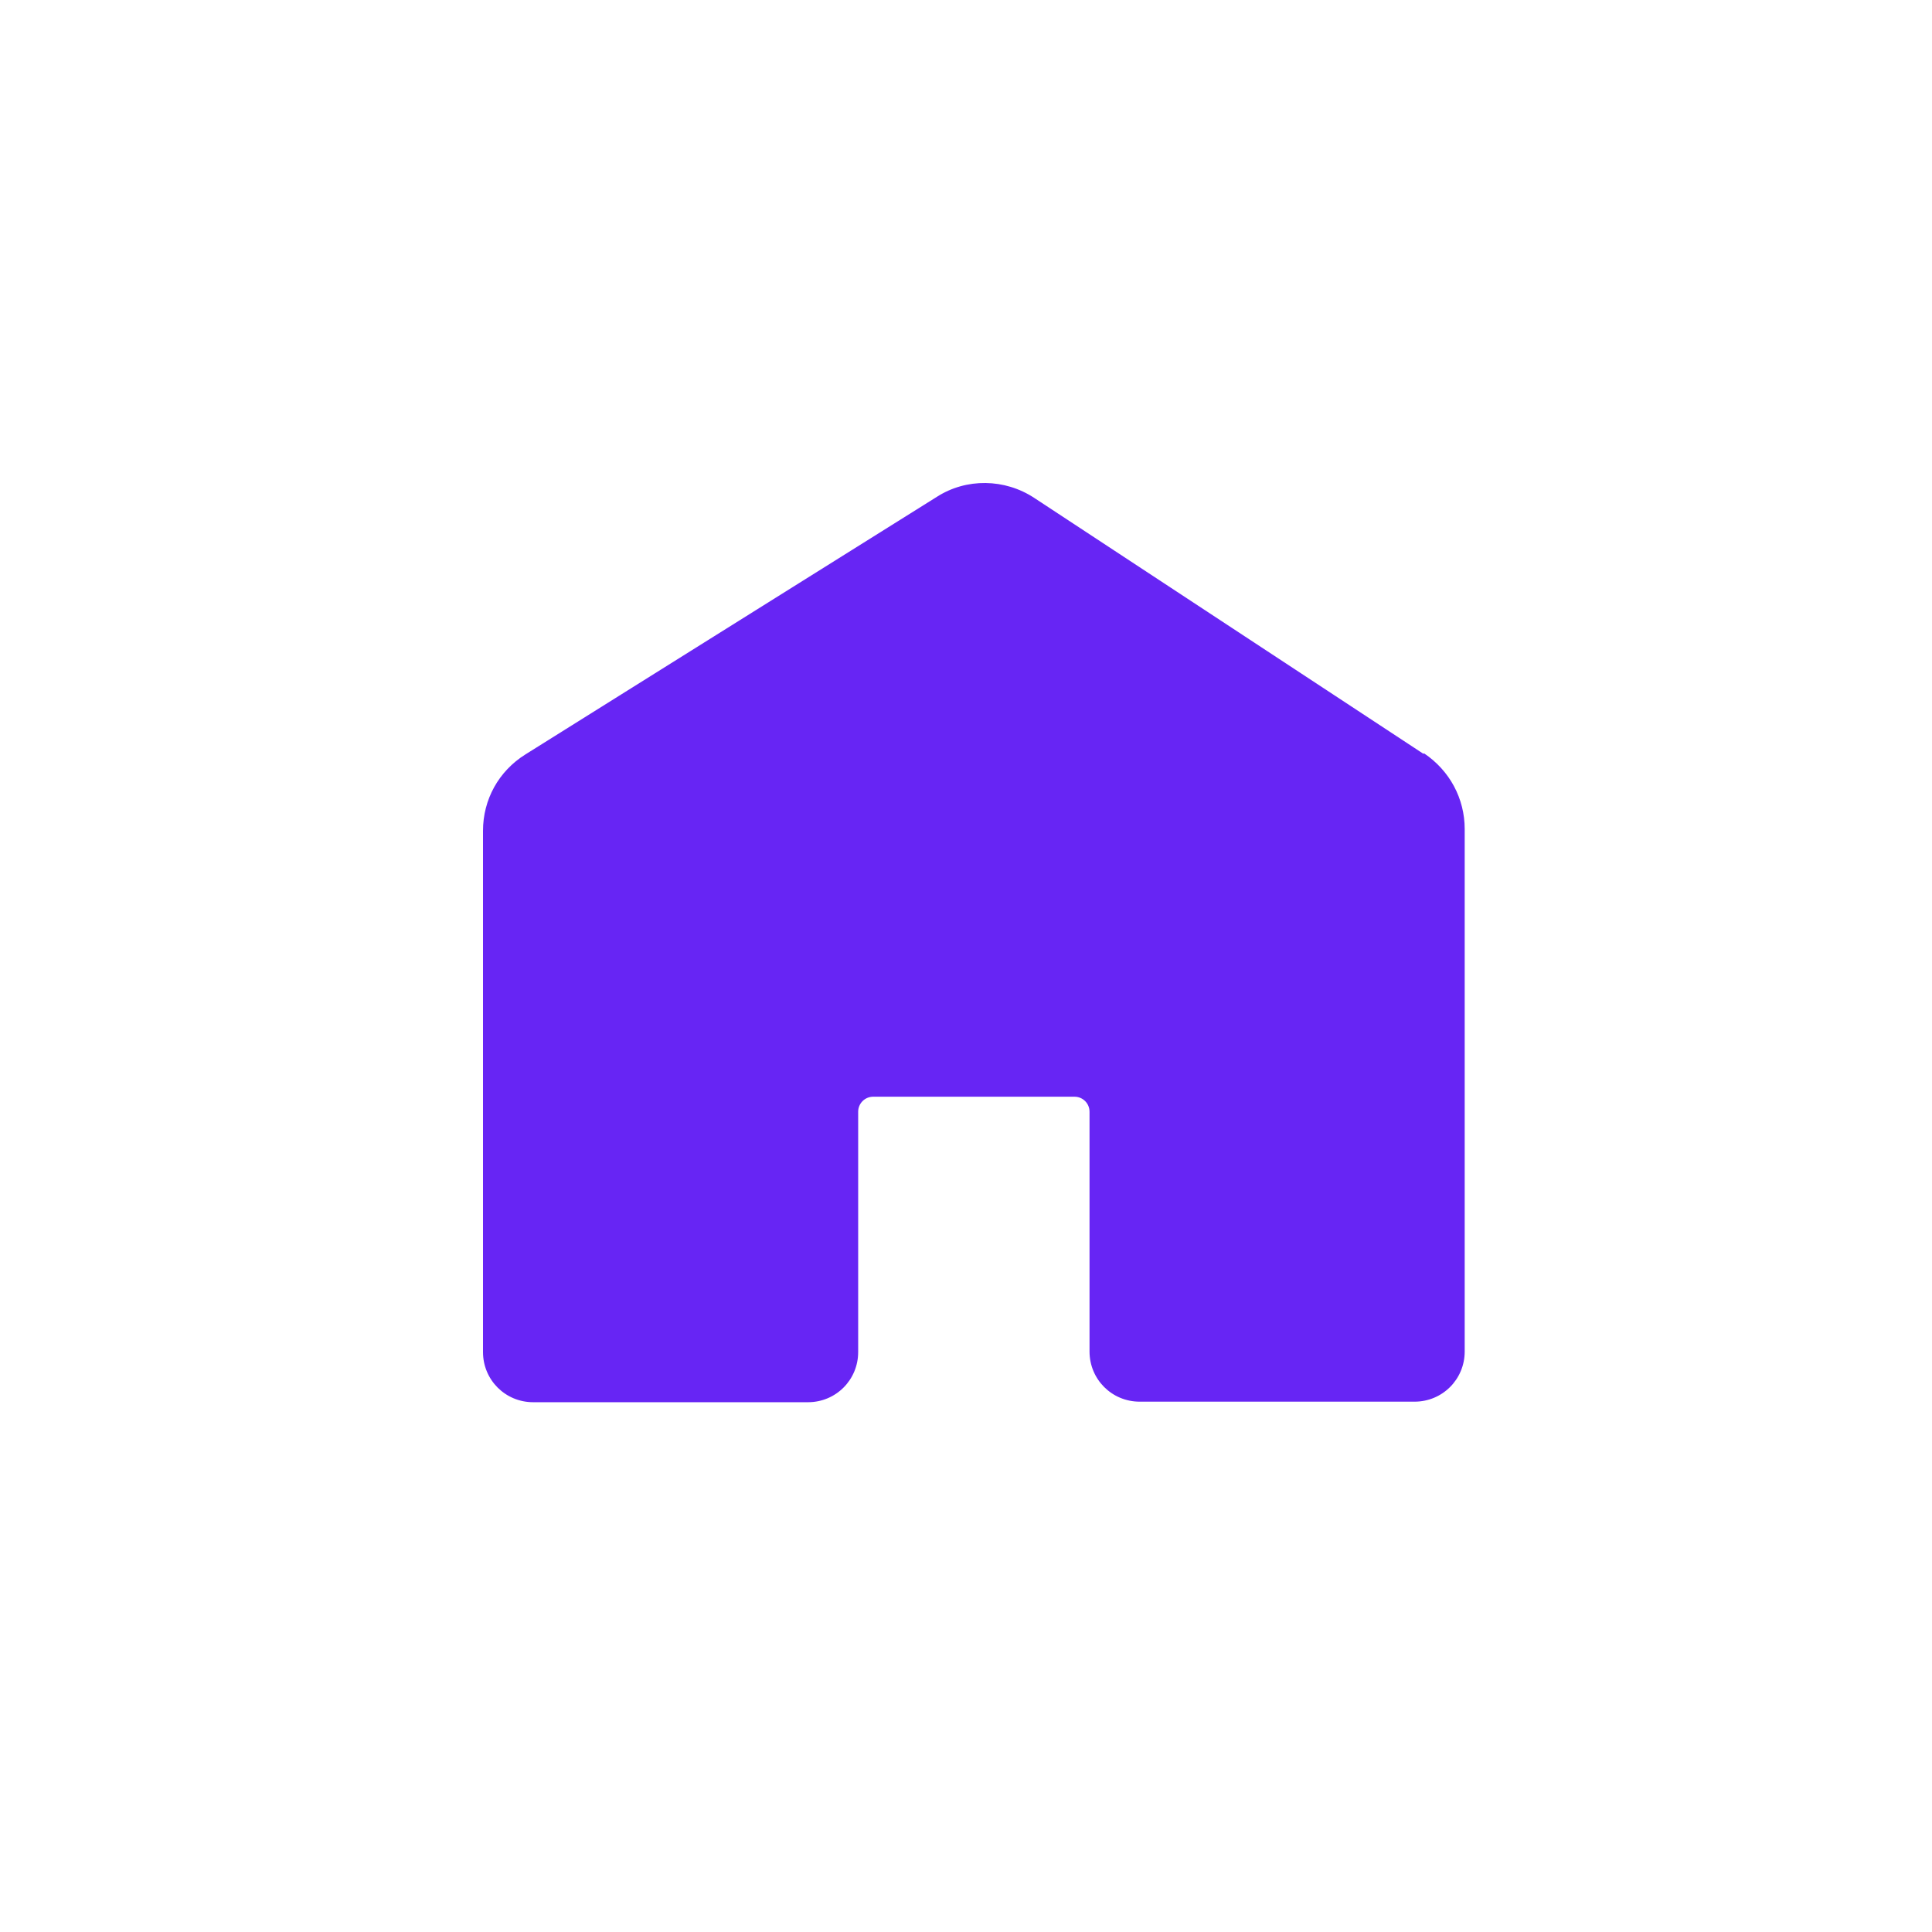 <svg width="32" height="32" viewBox="0 0 32 32" fill="none" xmlns="http://www.w3.org/2000/svg">
<mask id="mask0_20235_6291" style="mask-type:alpha" maskUnits="userSpaceOnUse" x="0" y="0" width="32" height="32">
<rect width="32" height="32" fill="#D9D9D9"/>
</mask>
<g mask="url(#mask0_20235_6291)">
<path d="M23.577 12.486L17.132 8.248C16.642 7.925 16.005 7.916 15.516 8.23L8.702 12.496C8.259 12.773 8 13.243 8 13.761V22.394C8 22.855 8.369 23.225 8.831 23.225H13.383C13.845 23.225 14.214 22.855 14.214 22.394V18.414C14.214 18.276 14.325 18.165 14.463 18.165H17.797C17.935 18.165 18.046 18.276 18.046 18.414V22.385C18.046 22.846 18.415 23.216 18.877 23.216H23.429C23.891 23.216 24.26 22.846 24.26 22.385V13.733C24.26 13.225 24.011 12.763 23.586 12.477L23.577 12.486Z" fill="#6725F4"/>
</g>
</svg>
